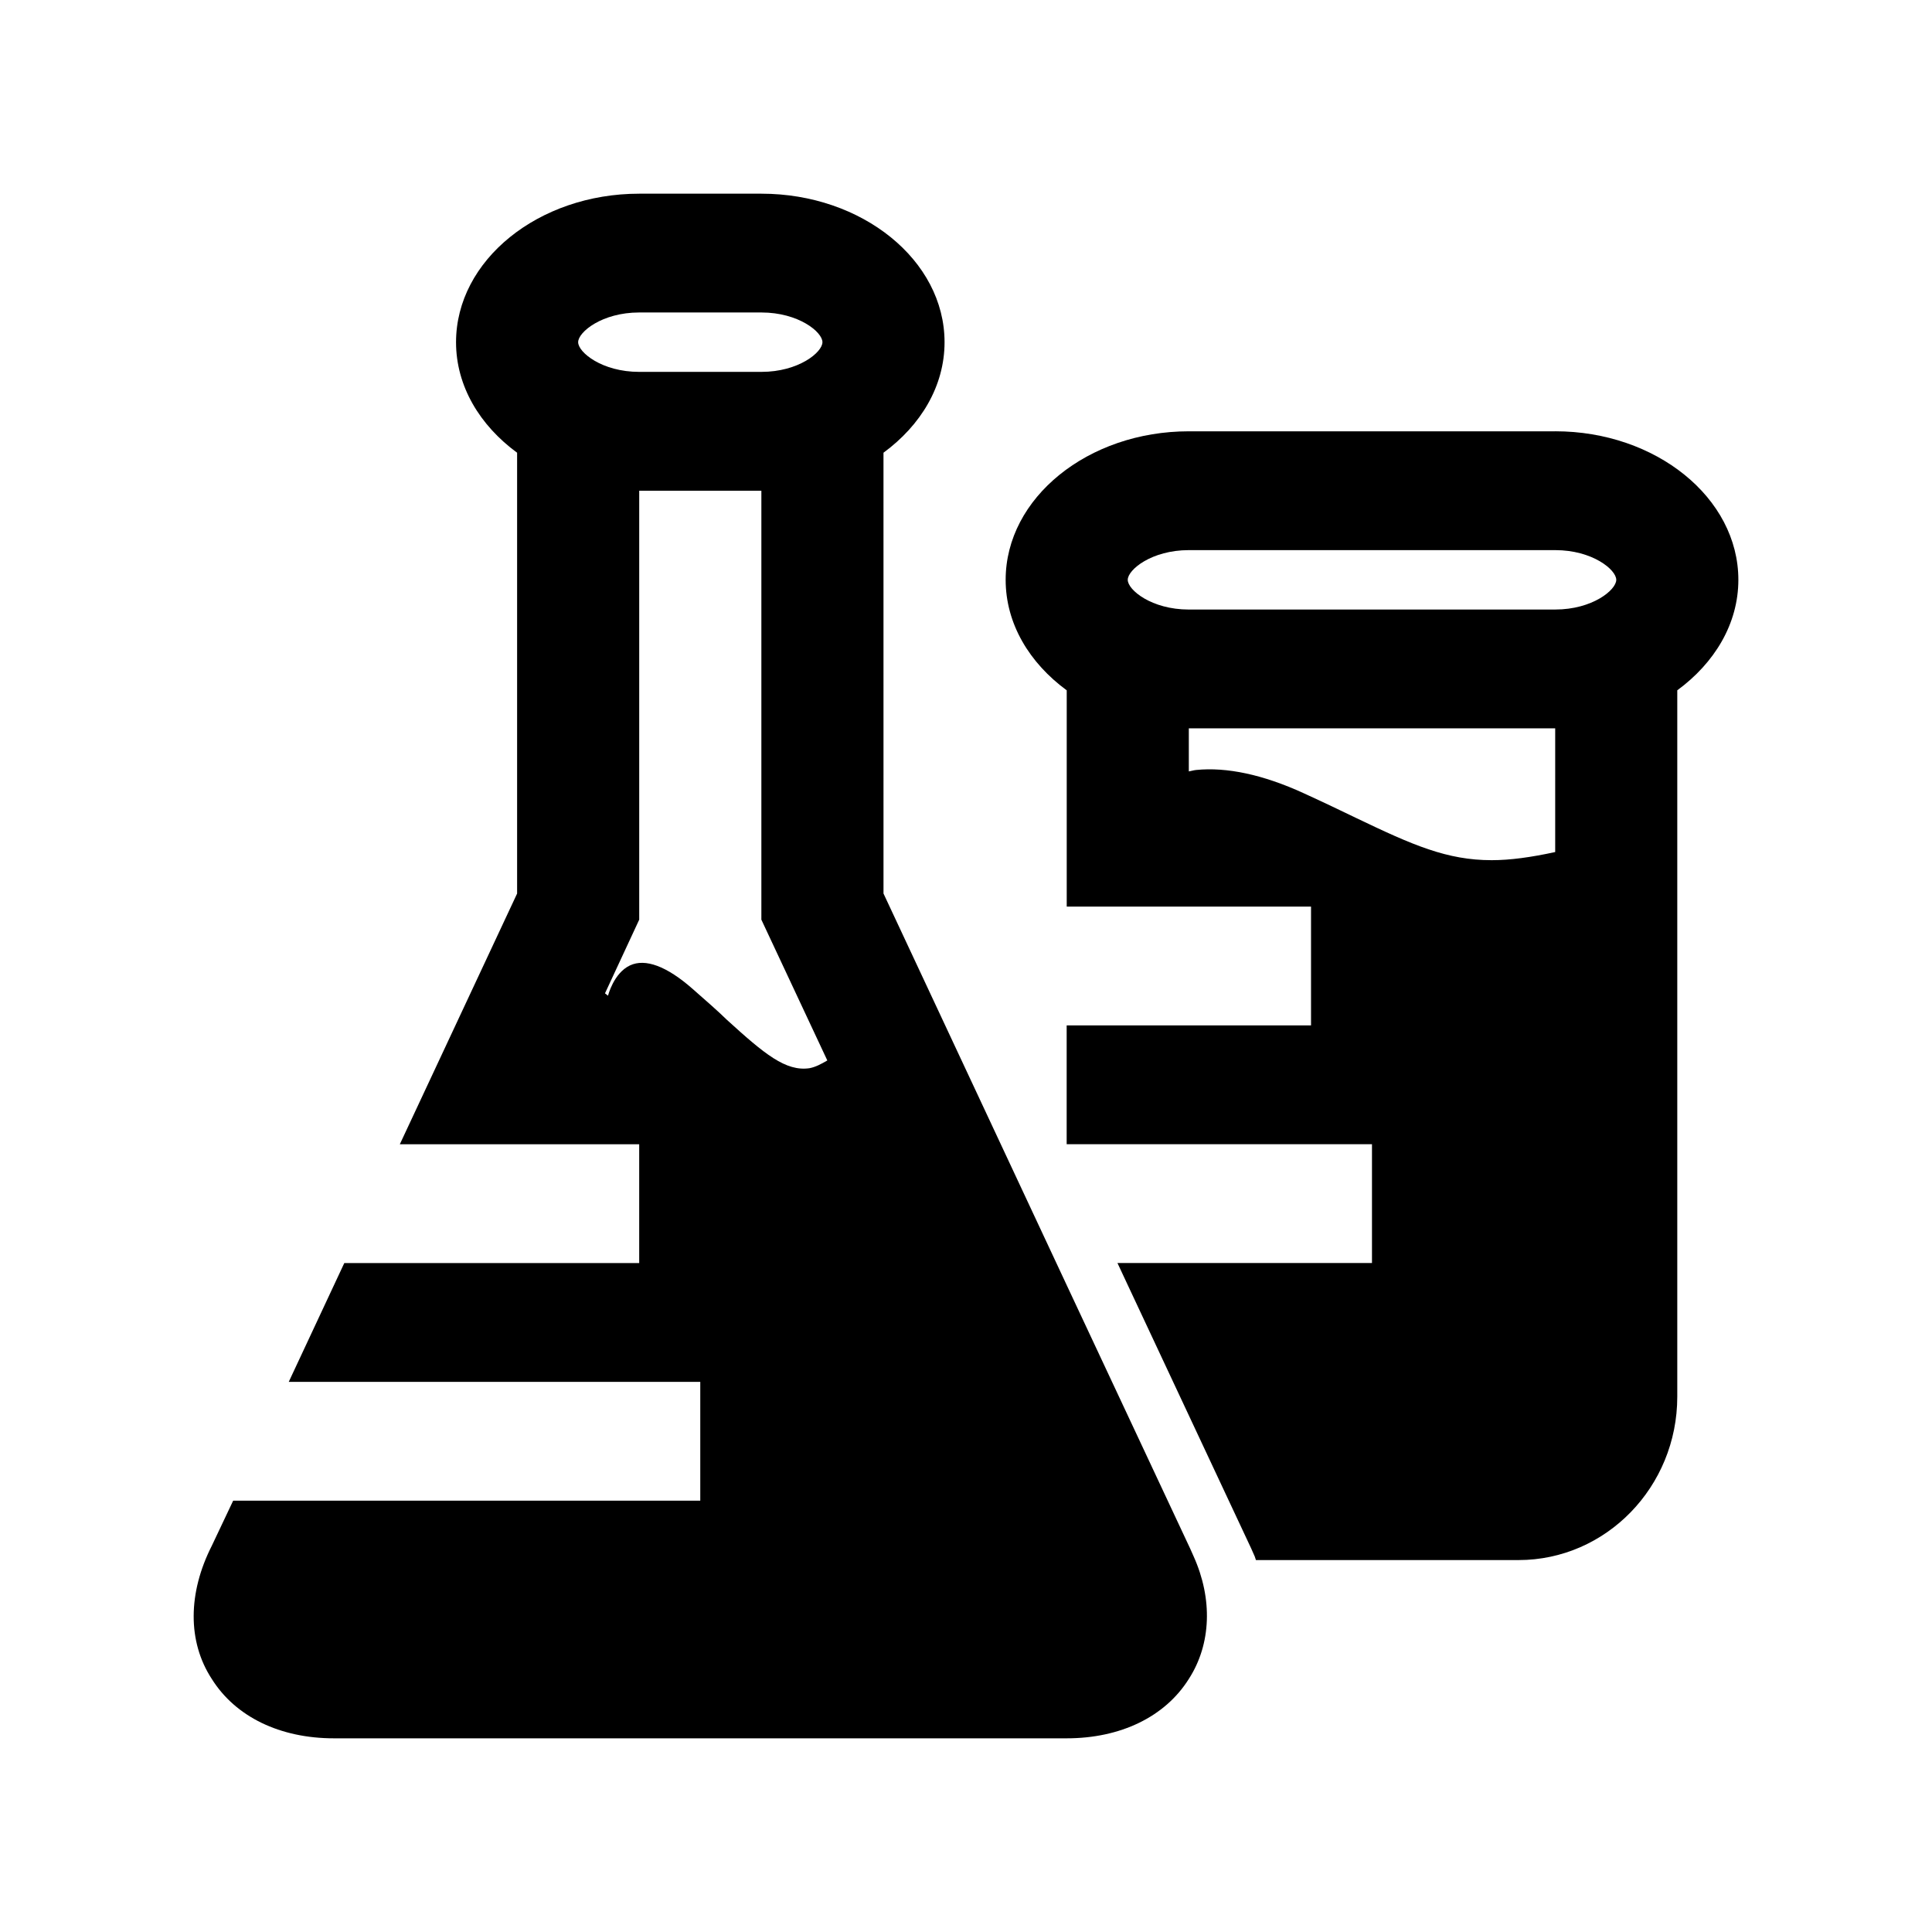 <?xml version="1.0" encoding="UTF-8"?>
<!-- Uploaded to: SVG Repo, www.svgrepo.com, Generator: SVG Repo Mixer Tools -->
<svg fill="#000000" width="800px" height="800px" version="1.1" viewBox="144 144 512 512" xmlns="http://www.w3.org/2000/svg">
 <path d="m459.36 554.29-32.684-69.746-48.539-103.75-0.004-116.82c9.871-7.242 16.184-17.633 16.184-29.285 0-21.727-21.852-39.359-48.539-39.359h-32.371c-26.715 0-48.551 17.637-48.551 39.363 0 11.652 6.312 22.043 16.184 29.285v116.82l-31.078 66.438h63.434v31.488h-78.152l-14.723 31.488h109.06v31.488h-123.79l-5.668 11.965c-6.312 12.438-6.473 25.348 0 35.266 6.312 10.078 18.121 15.742 32.371 15.742h194.19c14.234 0 26.055-5.668 32.371-15.742 5.984-9.289 6.312-21.254 1.289-32.434-0.332-0.785-0.648-1.414-0.977-2.203zm-145.96-327.48h32.371c9.871 0 16.184 5.195 16.184 7.871 0 2.676-6.312 7.871-16.184 7.871h-32.371c-9.871 0.004-16.184-5.191-16.184-7.867 0-2.68 6.312-7.875 16.184-7.875zm45.152 200.27c-6.312 0.945-11.98-3.777-21.852-12.754-2.582-2.519-5.668-5.195-9.07-8.188-6.957-6.141-12.625-8.188-16.672-6.297-4.359 2.047-5.824 8.031-5.824 8.031l-0.805-0.629 9.07-19.523v-113.67h32.371v113.67l17.477 37.312c-1.625 0.945-3.07 1.73-4.695 2.047zm197.59-168.78h-97.094c-26.703 0-48.539 17.633-48.539 39.359 0 11.652 6.312 22.043 16.184 29.285v57.309h64.742v31.488h-64.758v31.488h80.91v31.488h-67.449l2.723 5.824 32.684 69.746c0.332 0.789 0.645 1.418 0.977 2.203 0.141 0.316 0.172 0.629 0.316 0.945h69.59c23.145 0 42.066-19.363 42.066-43.297v-187.2c9.875-7.242 16.188-17.633 16.188-29.281 0-21.73-21.852-39.363-48.539-39.363zm-97.094 31.488h97.094c9.871 0 16.184 5.195 16.184 7.871 0 2.676-6.312 7.871-16.184 7.871l-97.094 0.004c-9.871 0-16.184-5.195-16.184-7.871 0-2.68 6.312-7.875 16.184-7.875zm97.094 80.012c-6.453 1.402-11.949 2.156-16.832 2.156-11.84 0-20.875-3.969-35.879-11.164-4.016-1.938-8.598-4.141-13.98-6.598-10.738-4.914-20.34-6.957-28.48-6.141-0.723 0.078-1.242 0.27-1.922 0.379v-11.41h97.094z"/>
</svg>